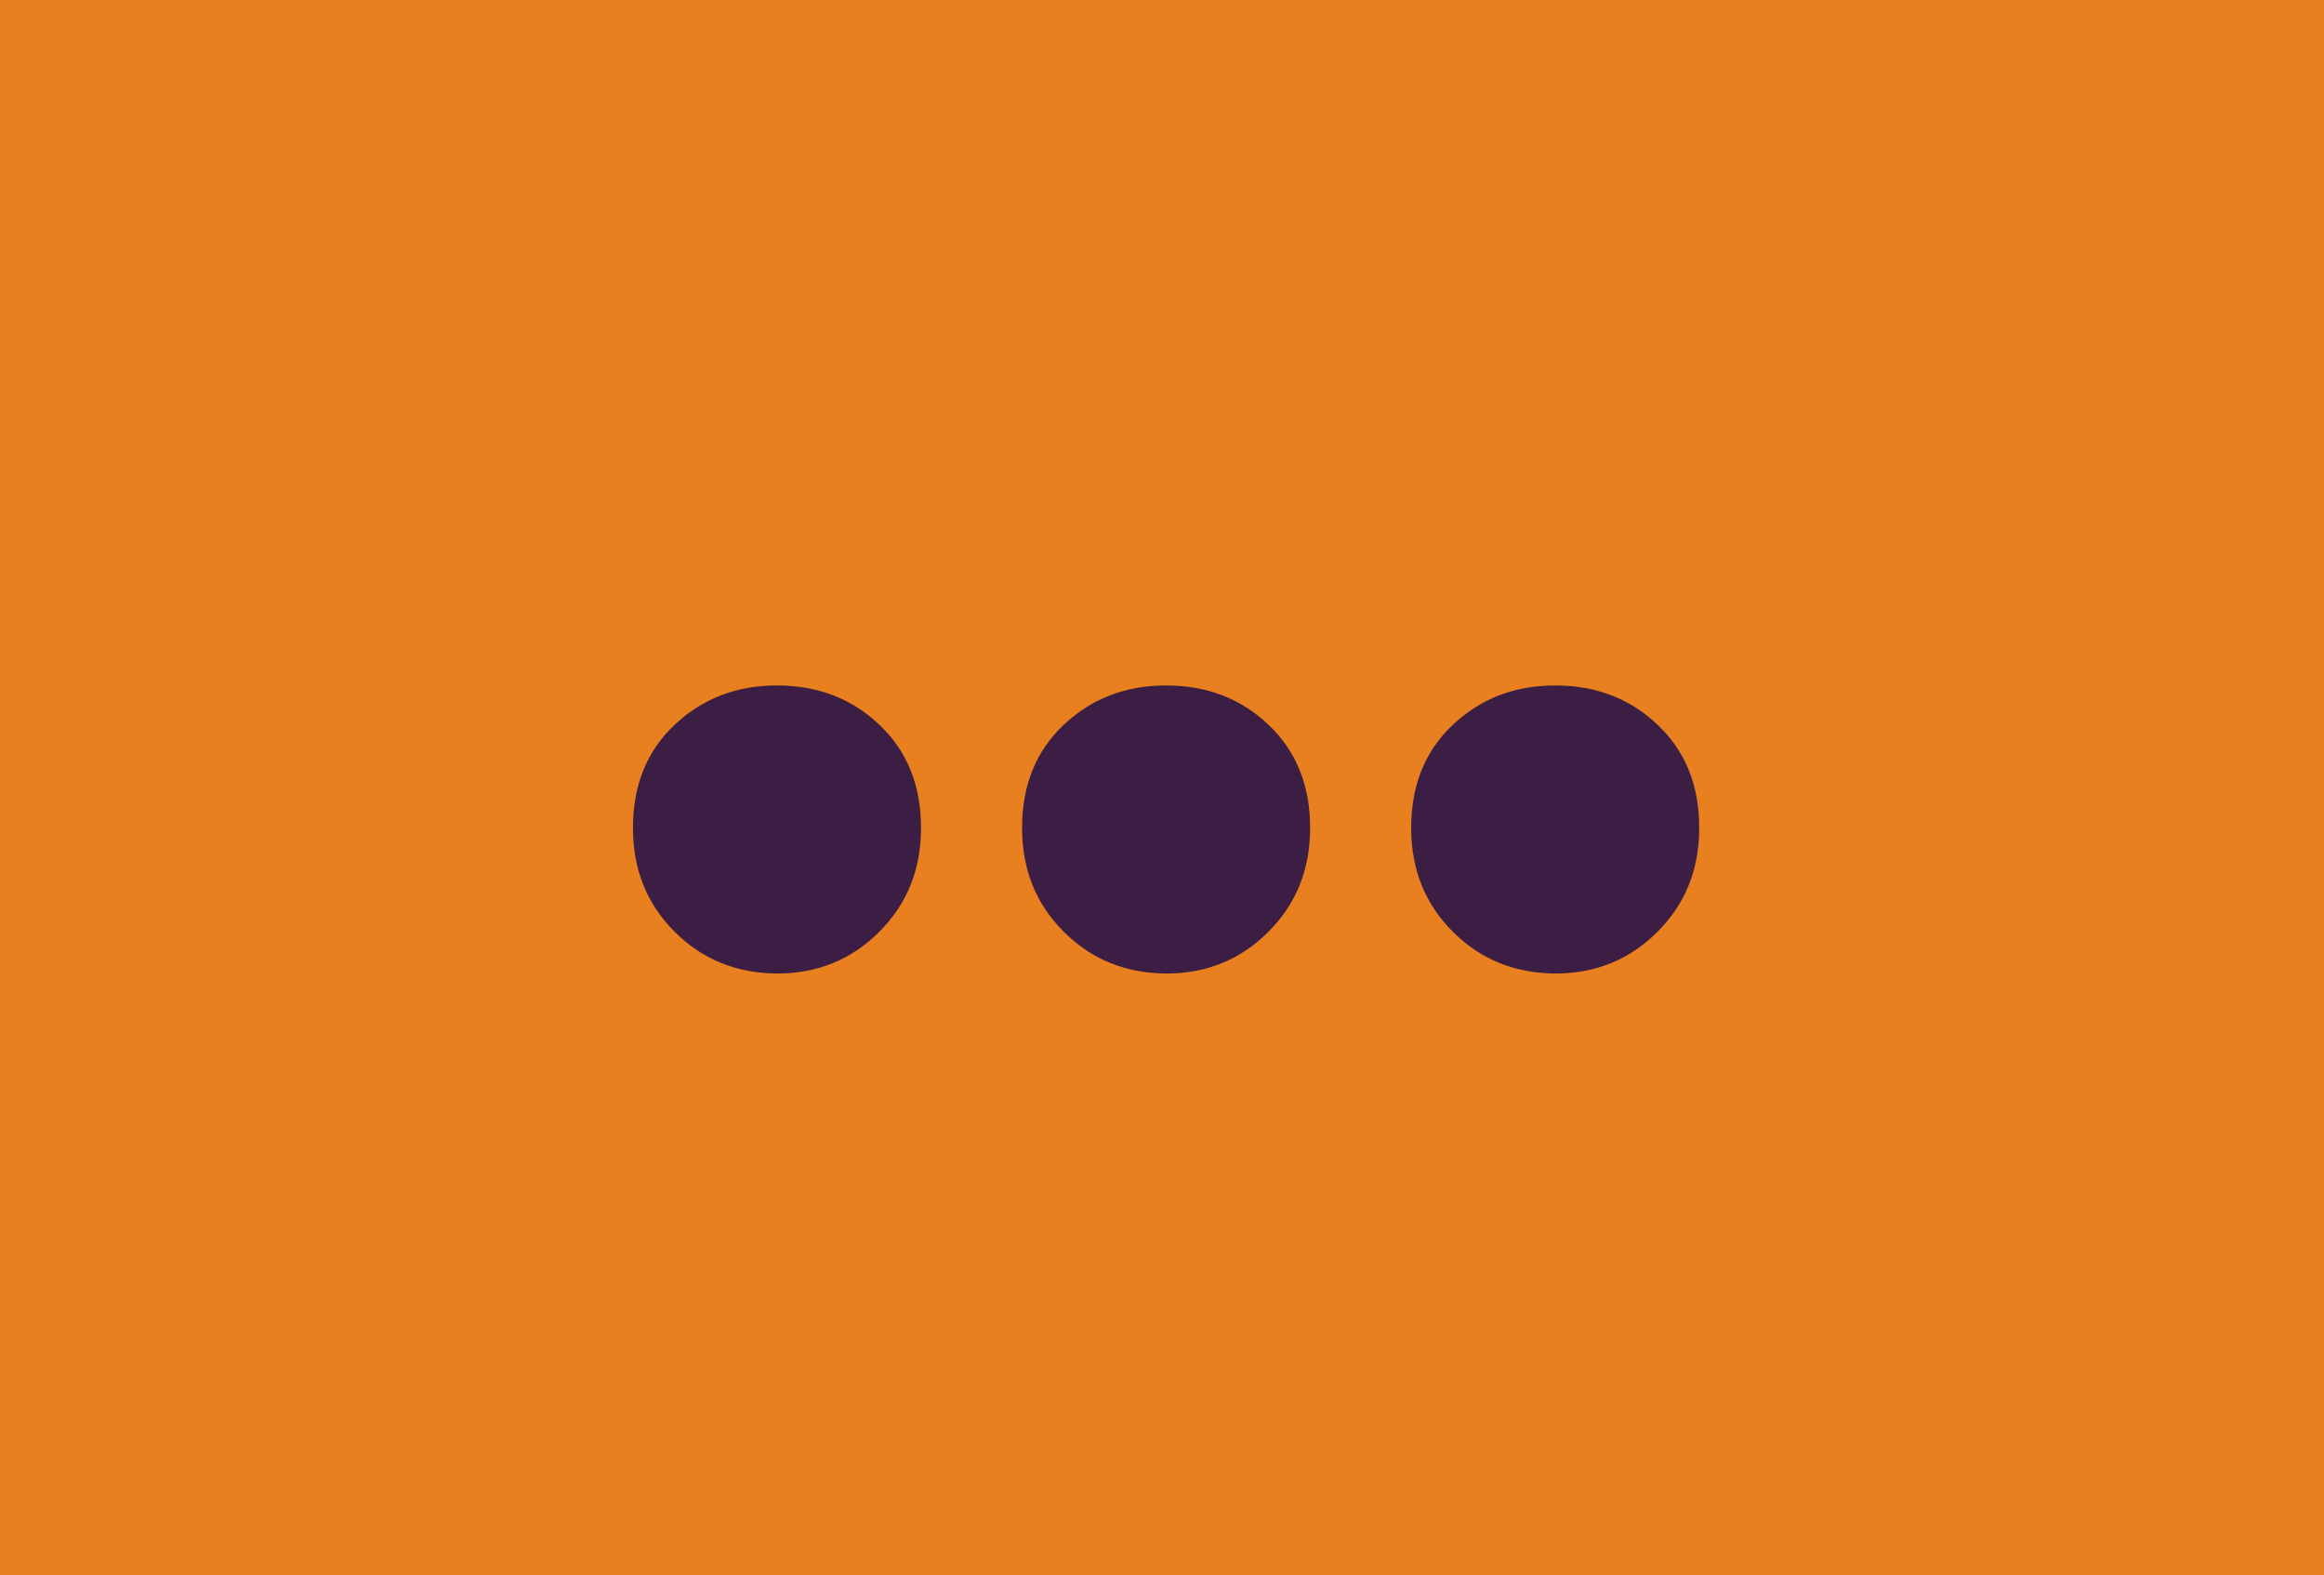 <?xml version="1.0" encoding="UTF-8"?> <!-- Generator: Adobe Illustrator 24.2.2, SVG Export Plug-In . SVG Version: 6.00 Build 0) --> <svg xmlns="http://www.w3.org/2000/svg" xmlns:xlink="http://www.w3.org/1999/xlink" version="1.1" id="Laag_1" x="0px" y="0px" viewBox="0 0 568 384.9" style="enable-background:new 0 0 568 384.9;" xml:space="preserve"> <style type="text/css"> .st0{fill:#E8801F;} .st1{fill:#3C1D44;} </style> <rect class="st0" width="568" height="384.9"></rect> <g> <path class="st1" d="M164.9,227.7c-6.8-6.8-10.2-15.2-10.2-25.4c0-10.4,3.4-18.8,10.2-25.2s15.1-9.6,25-9.6s18.3,3.2,25,9.6 c6.8,6.4,10.2,14.8,10.2,25.2c0,10.2-3.4,18.6-10.2,25.4c-6.8,6.8-15.1,10.2-25,10.2C180,237.8,171.7,234.5,164.9,227.7z"></path> <path class="st1" d="M260,227.7c-6.8-6.8-10.2-15.2-10.2-25.4c0-10.4,3.4-18.8,10.2-25.2c6.8-6.4,15.1-9.6,25-9.6s18.3,3.2,25,9.6 c6.8,6.4,10.2,14.8,10.2,25.2c0,10.2-3.4,18.6-10.2,25.4c-6.8,6.8-15.1,10.2-25,10.2C275.1,237.8,266.8,234.5,260,227.7z"></path> <path class="st1" d="M355.1,227.7c-6.8-6.8-10.2-15.2-10.2-25.4c0-10.4,3.4-18.8,10.2-25.2c6.8-6.4,15.1-9.6,25-9.6 s18.3,3.2,25,9.6c6.8,6.4,10.2,14.8,10.2,25.2c0,10.2-3.4,18.6-10.2,25.4c-6.8,6.8-15.1,10.2-25,10.2 C370.2,237.8,361.9,234.5,355.1,227.7z"></path> </g> </svg> 
